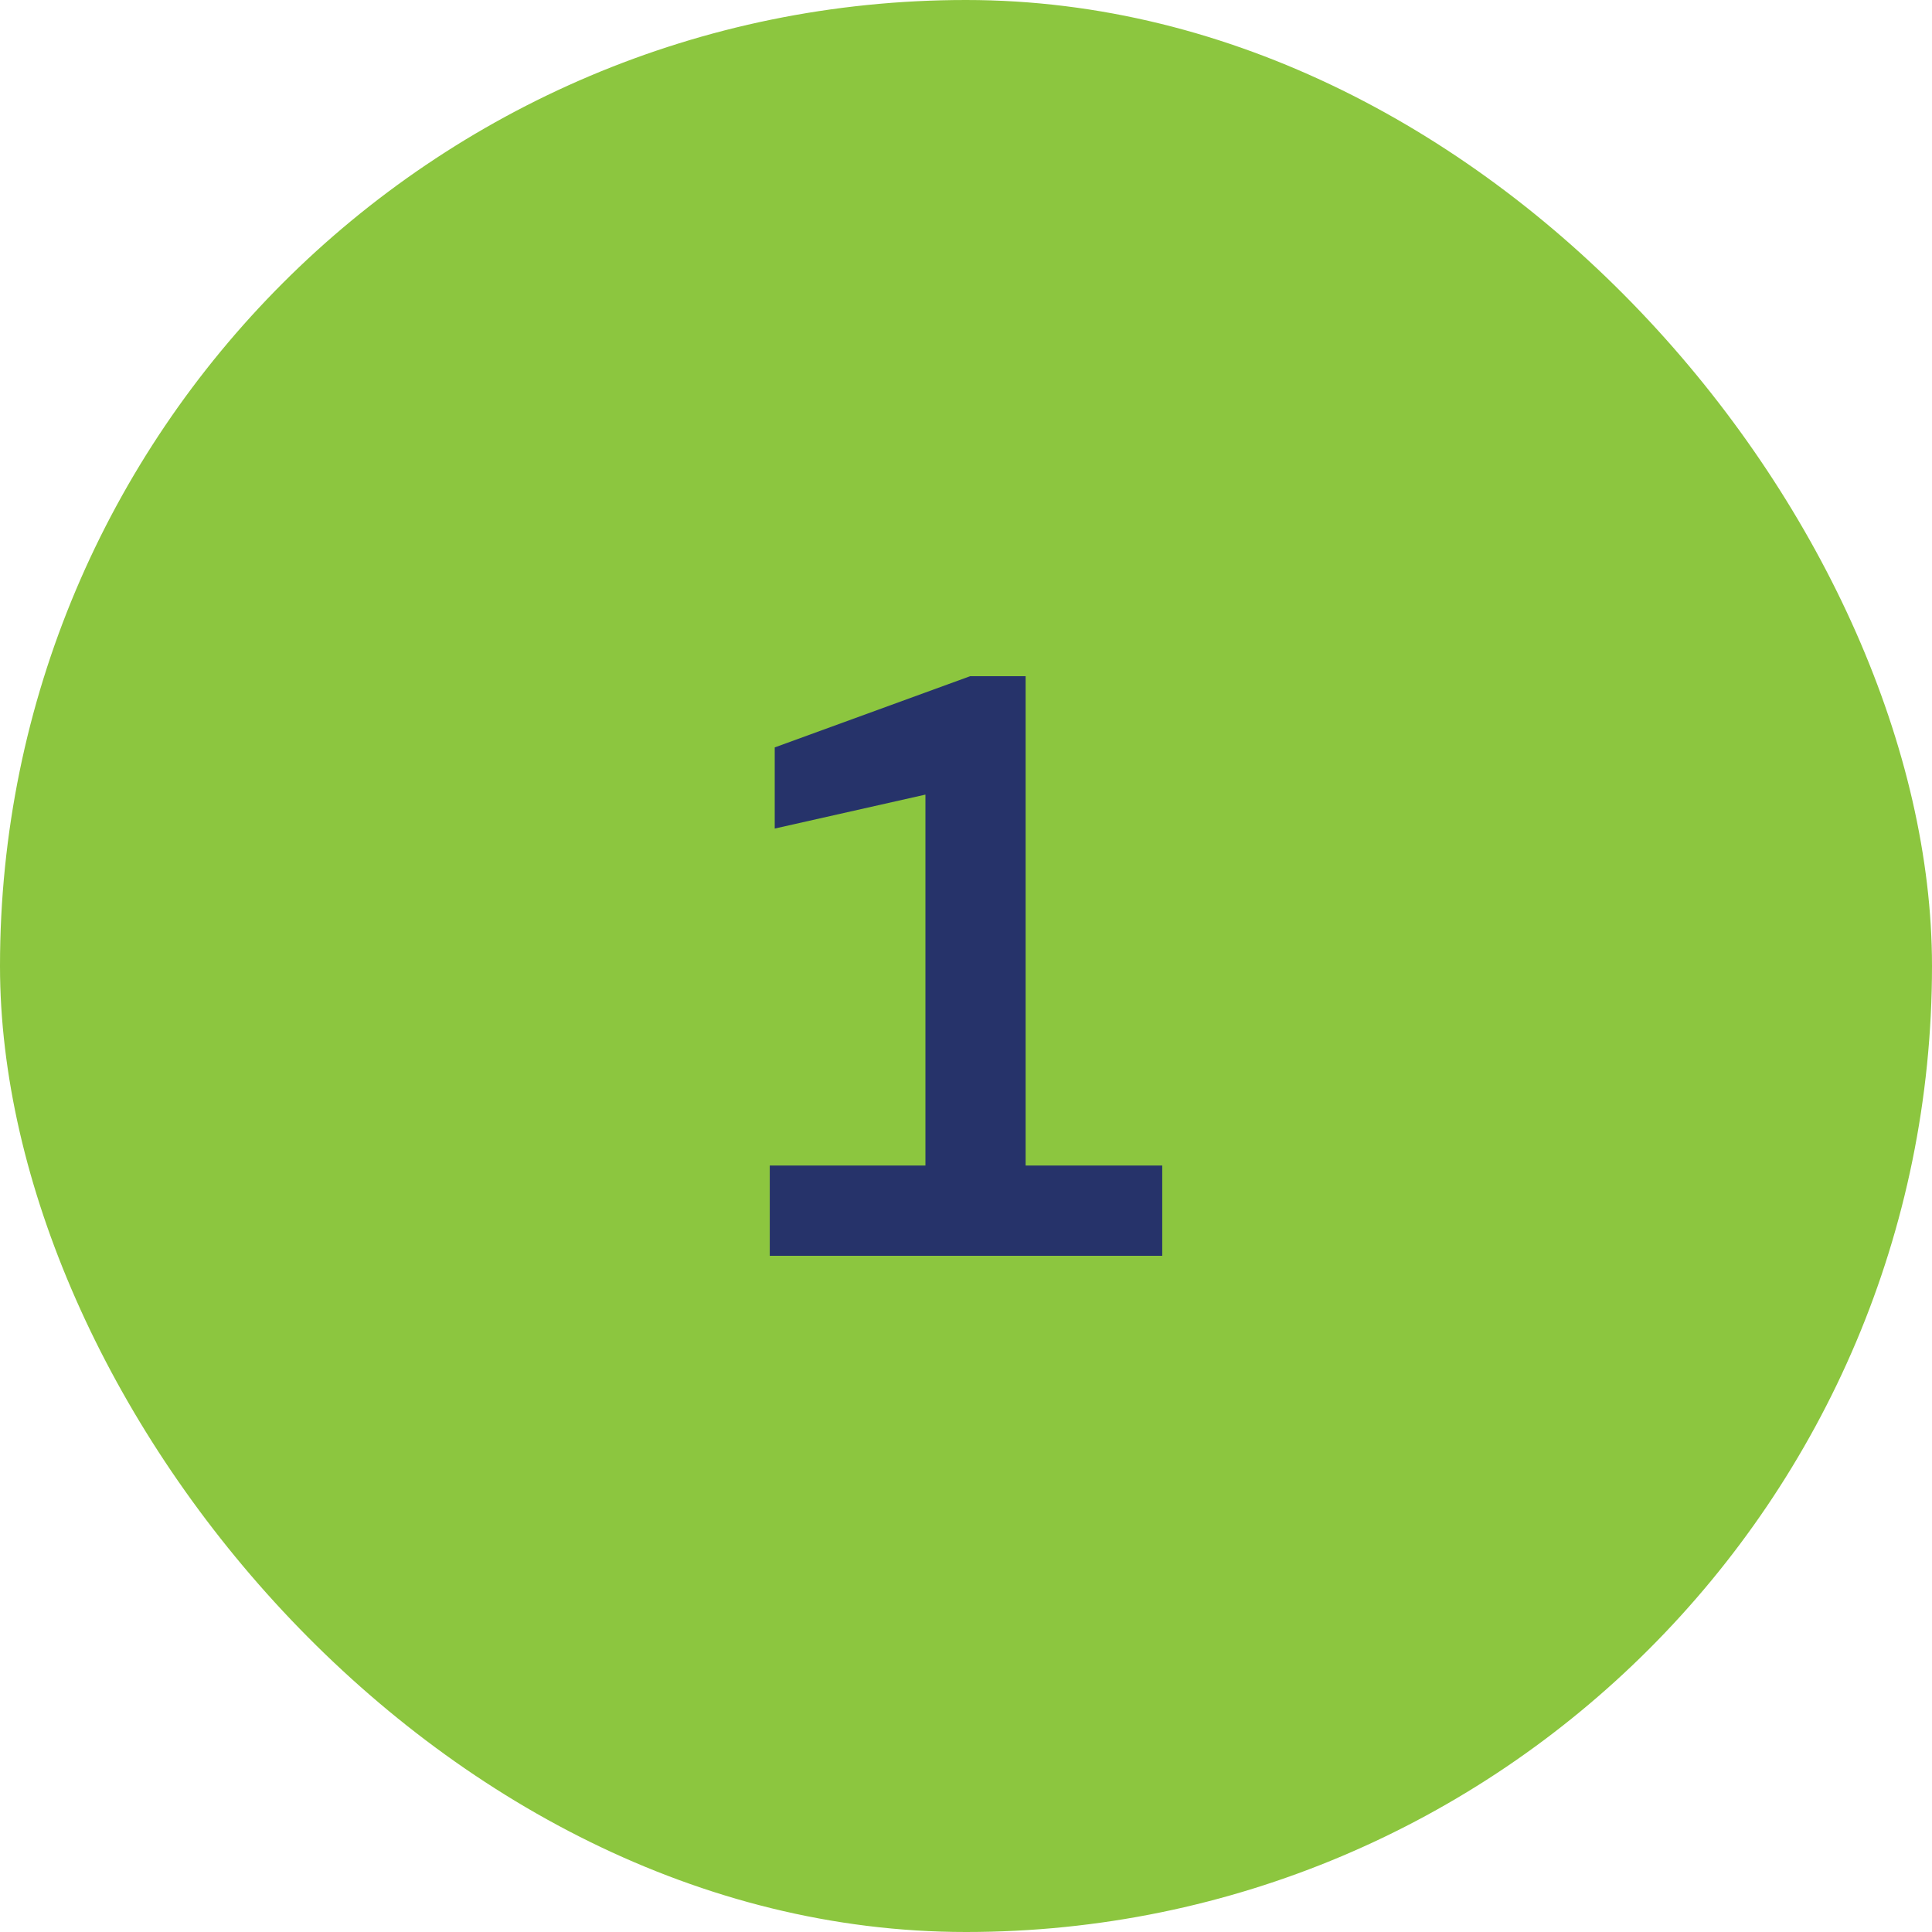 <svg width="56" height="56" viewBox="0 0 56 56" fill="none" xmlns="http://www.w3.org/2000/svg">
<rect width="56" height="56" rx="28" fill="#8CC63F"/>
<path d="M22.312 36.4V33.784H26.824V23.032L22.456 24.016V21.664L28.12 19.6H29.728V33.784H33.688V36.4H22.312Z" fill="#26336A"/>
</svg>
